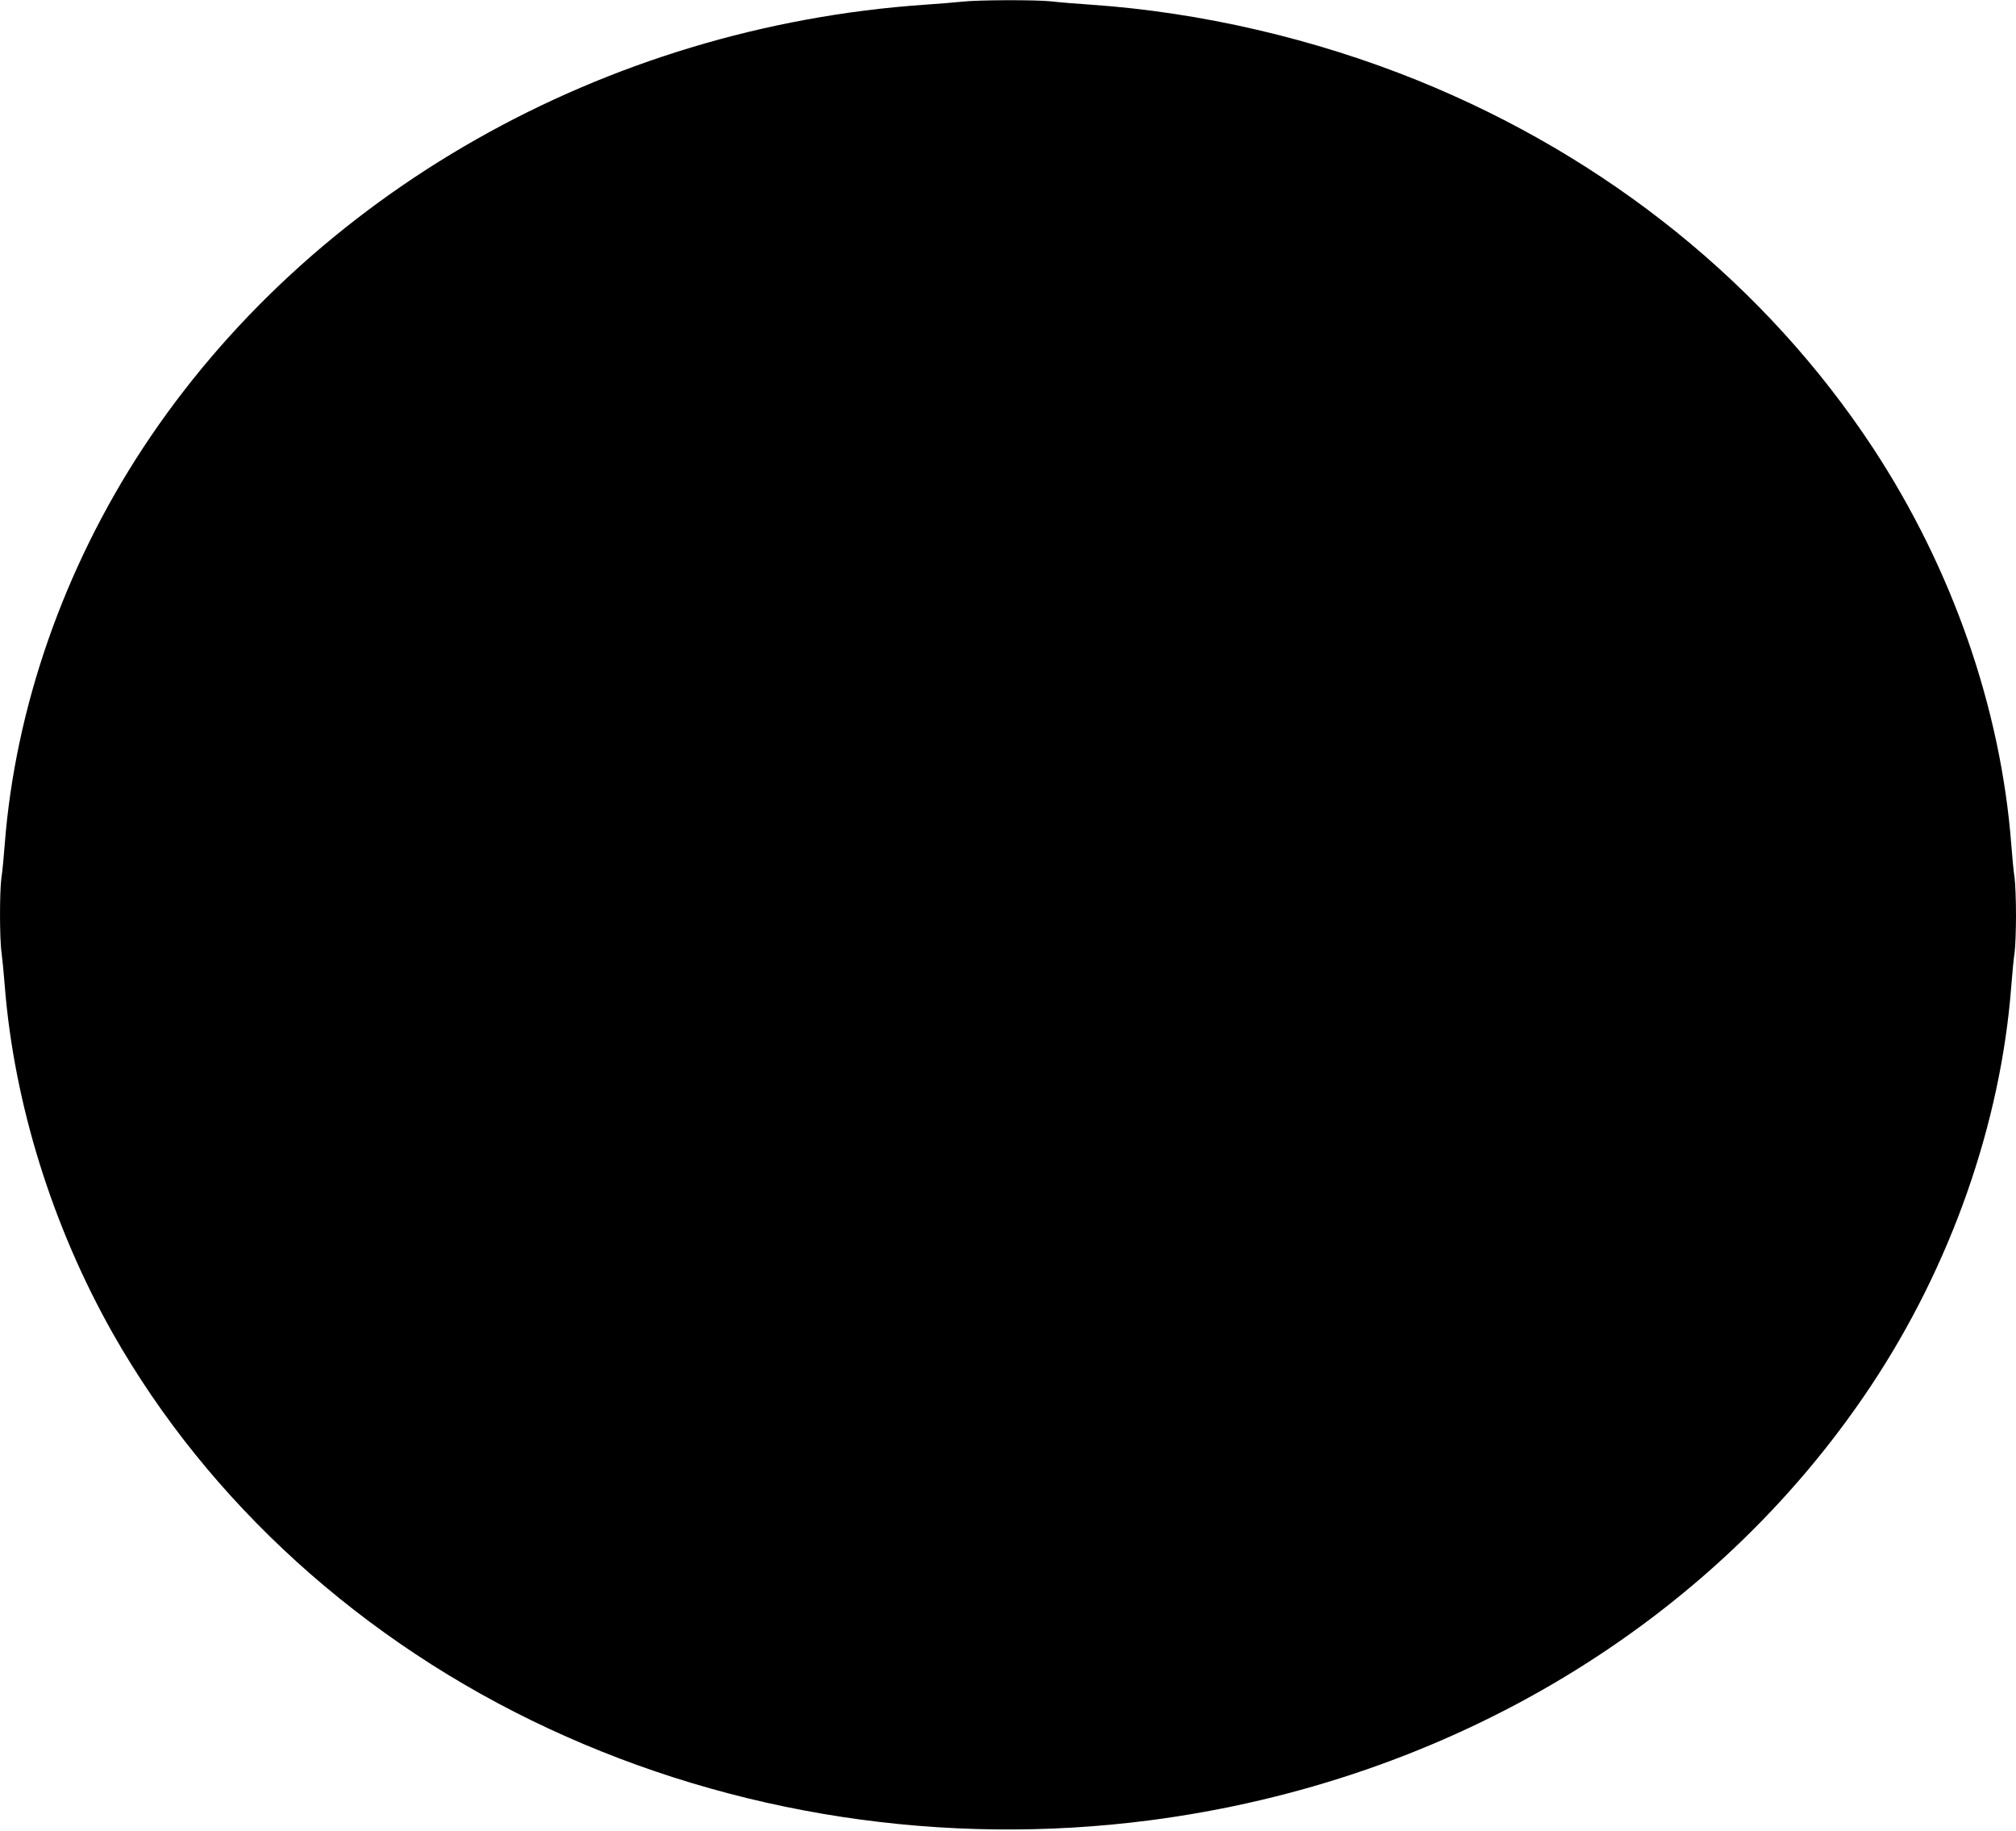 <?xml version="1.0" standalone="no"?>
<!DOCTYPE svg PUBLIC "-//W3C//DTD SVG 20010904//EN"
 "http://www.w3.org/TR/2001/REC-SVG-20010904/DTD/svg10.dtd">
<svg version="1.0" xmlns="http://www.w3.org/2000/svg"
 width="1280pt" height="1162pt" viewBox="0 0 1280 1162"
 preserveAspectRatio="xMidYMid meet">
<g transform="translate(0,1162) scale(0.1,-0.1)"
fill="#000000" stroke="none">
<path d="M6105 11609 c-38 -4 -144 -13 -235 -19 -2035 -141 -3901 -1200 -4963
-2815 -502 -765 -810 -1648 -877 -2515 -6 -80 -15 -175 -21 -212 -12 -87 -12
-390 1 -476 5 -37 14 -130 20 -207 59 -749 302 -1529 687 -2210 608 -1072
1586 -1959 2768 -2508 1176 -547 2508 -751 3812 -582 1908 247 3580 1253 4580
2755 508 763 826 1666 893 2540 6 80 15 175 21 212 5 37 9 144 9 238 0 94 -4
201 -9 238 -6 37 -15 132 -21 212 -67 867 -375 1750 -877 2515 -680 1034
-1687 1847 -2893 2335 -656 265 -1376 432 -2070 480 -91 6 -204 15 -251 21
-100 11 -473 10 -574 -2z"/>
</g>
</svg>

